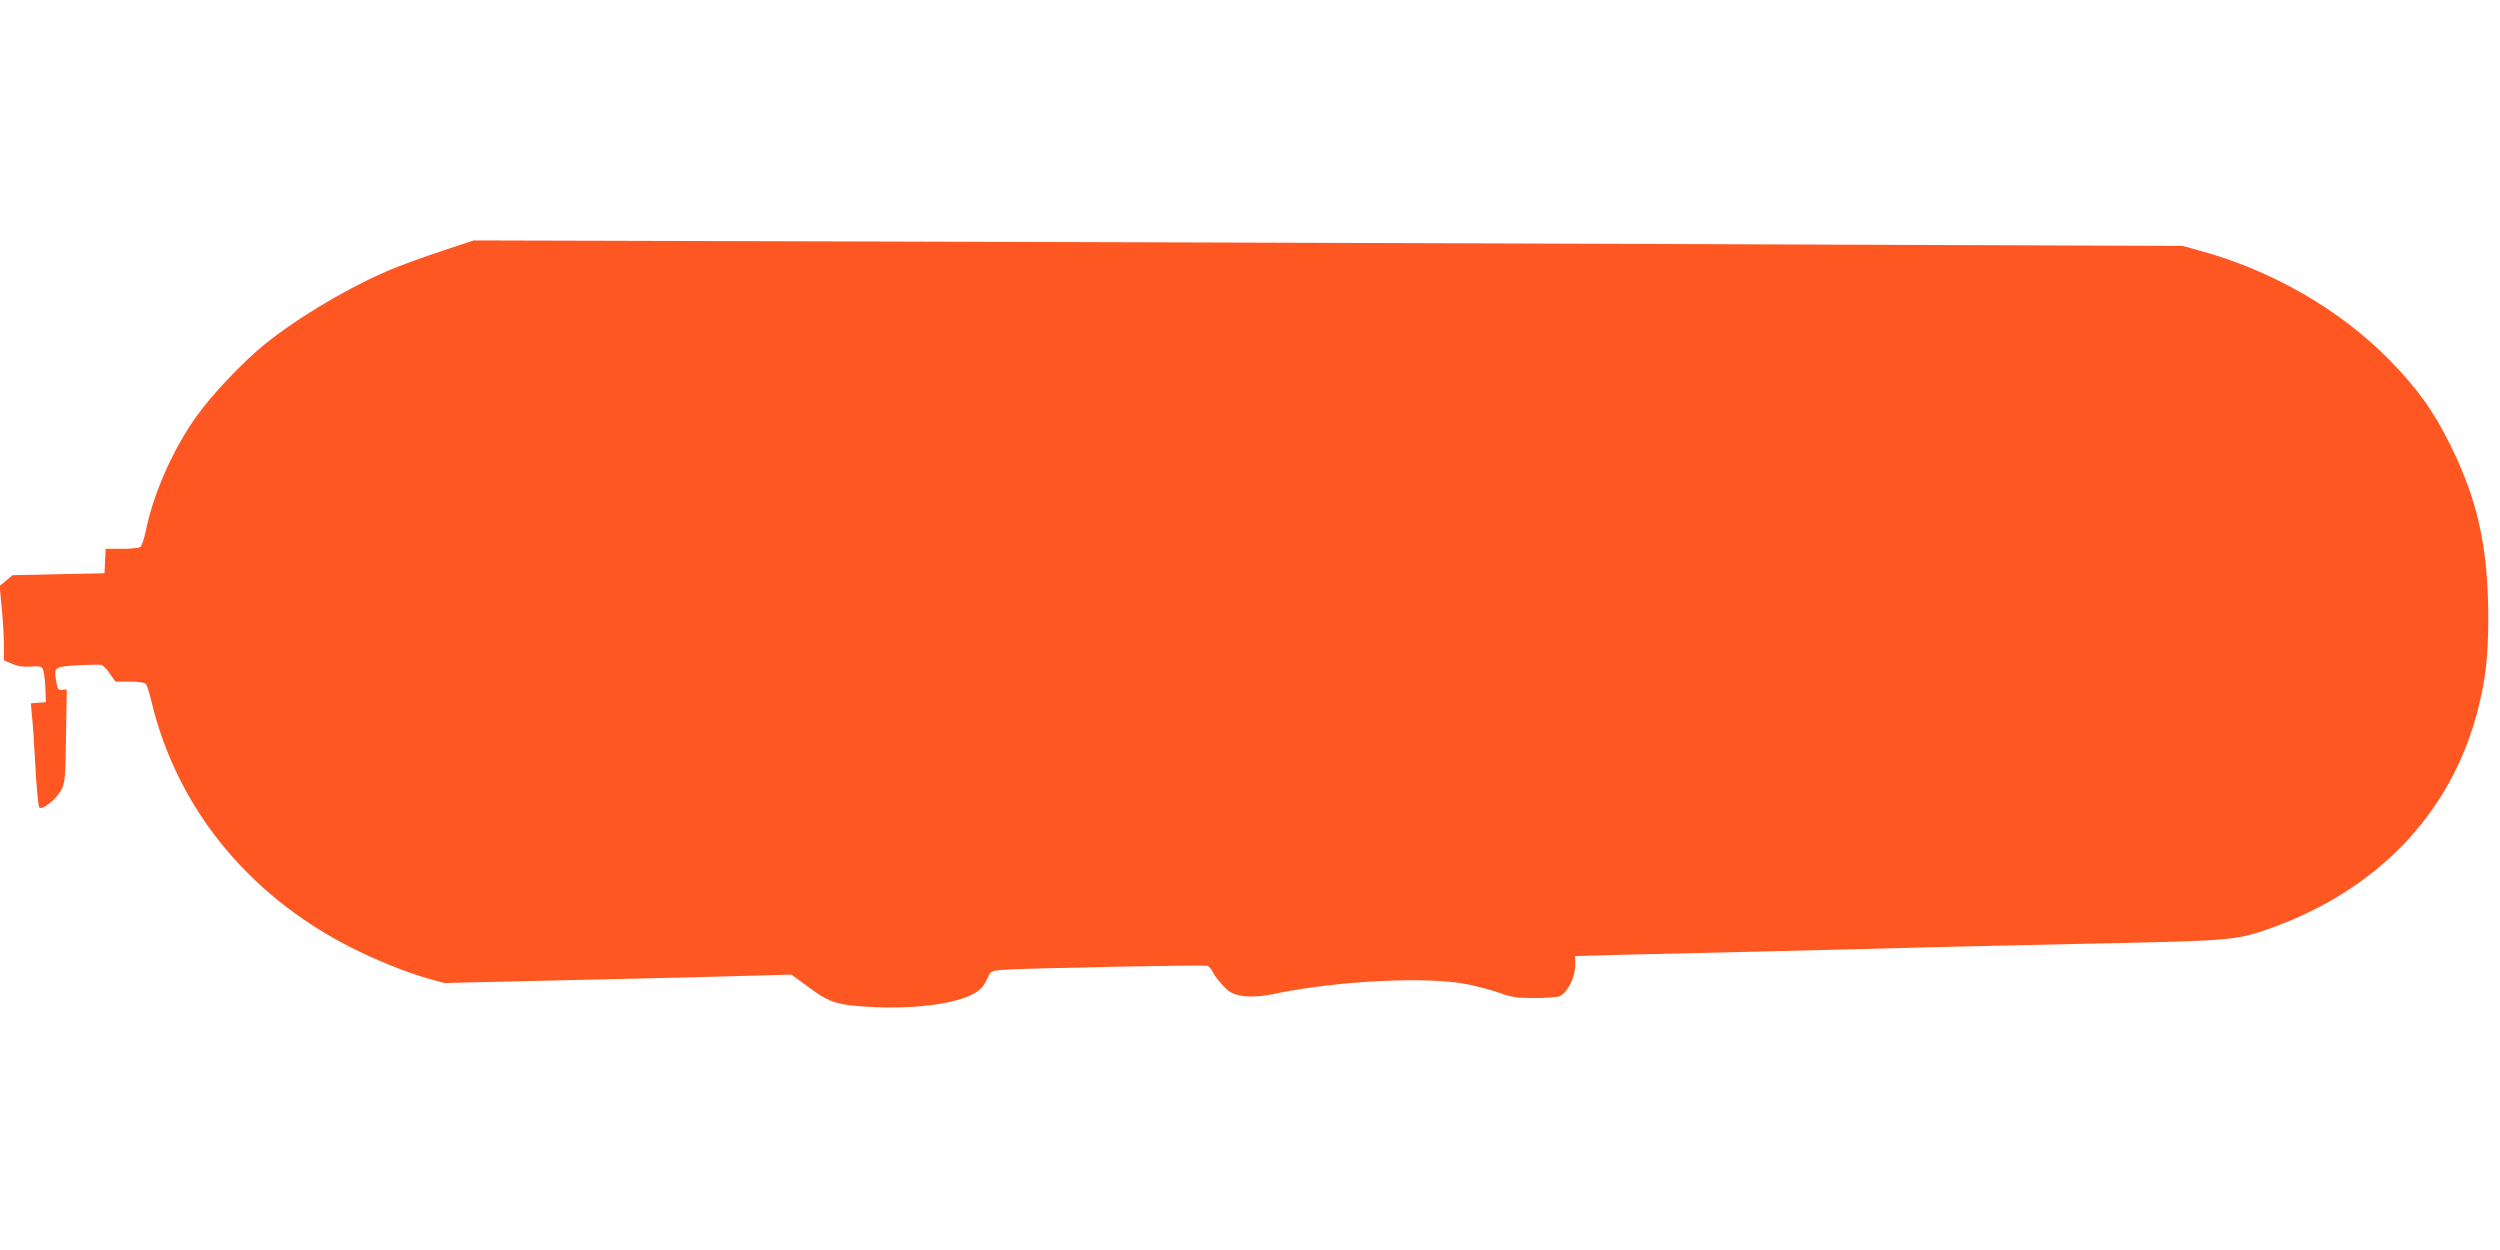 <?xml version="1.0" standalone="no"?>
<!DOCTYPE svg PUBLIC "-//W3C//DTD SVG 20010904//EN"
 "http://www.w3.org/TR/2001/REC-SVG-20010904/DTD/svg10.dtd">
<svg version="1.0" xmlns="http://www.w3.org/2000/svg"
 width="1280pt" height="640pt" viewBox="0 0 1280 640"
 preserveAspectRatio="xMidYMid meet">
<g transform="translate(0,640) scale(0.1,-0.1)"
fill="#ff5722" stroke="none">
<path d="M2265 5116 c-88 -29 -200 -70 -250 -90 -214 -88 -487 -249 -660 -389
-110 -89 -269 -256 -348 -367 -121 -169 -221 -395 -261 -589 -8 -41 -21 -78
-28 -82 -7 -5 -50 -9 -95 -9 l-82 0 -3 -62 -3 -63 -236 -5 -235 -5 -33 -28
-33 -27 11 -113 c6 -62 11 -148 11 -190 l0 -78 43 -18 c30 -13 58 -17 93 -14
35 4 53 1 61 -8 6 -8 13 -50 15 -94 l3 -80 -39 -3 -38 -3 5 -57 c4 -31 12
-149 18 -262 6 -113 15 -209 20 -214 14 -16 87 41 111 87 21 39 23 56 26 280
l4 237 -23 -2 c-20 -3 -24 3 -31 42 -13 75 -11 76 111 84 60 3 115 4 122 1 8
-3 27 -23 42 -45 l28 -40 73 0 c47 0 77 -5 83 -12 6 -7 18 -47 28 -88 129
-541 490 -989 1016 -1258 134 -68 290 -131 404 -163 l80 -22 520 12 c286 6
686 16 889 21 l368 10 92 -67 c108 -80 145 -90 342 -100 162 -7 332 9 436 43
81 27 112 52 137 112 12 28 18 31 64 36 86 8 1042 27 1059 21 8 -3 20 -17 26
-29 14 -31 69 -94 94 -107 47 -25 125 -28 220 -8 321 68 788 91 993 49 54 -11
129 -31 167 -45 57 -21 88 -25 173 -25 57 0 115 4 129 9 39 15 81 96 81 156
l0 50 255 7 c140 3 469 11 730 17 261 7 637 16 835 21 198 5 596 14 885 20
636 13 679 17 834 70 559 193 942 589 1080 1116 42 162 56 281 56 484 -1 354
-53 595 -191 875 -87 178 -174 299 -319 446 -253 256 -599 455 -965 555 l-90
25 -2460 9 c-1353 5 -3322 11 -4375 14 l-1915 5 -160 -53z"/>
</g>
</svg>
